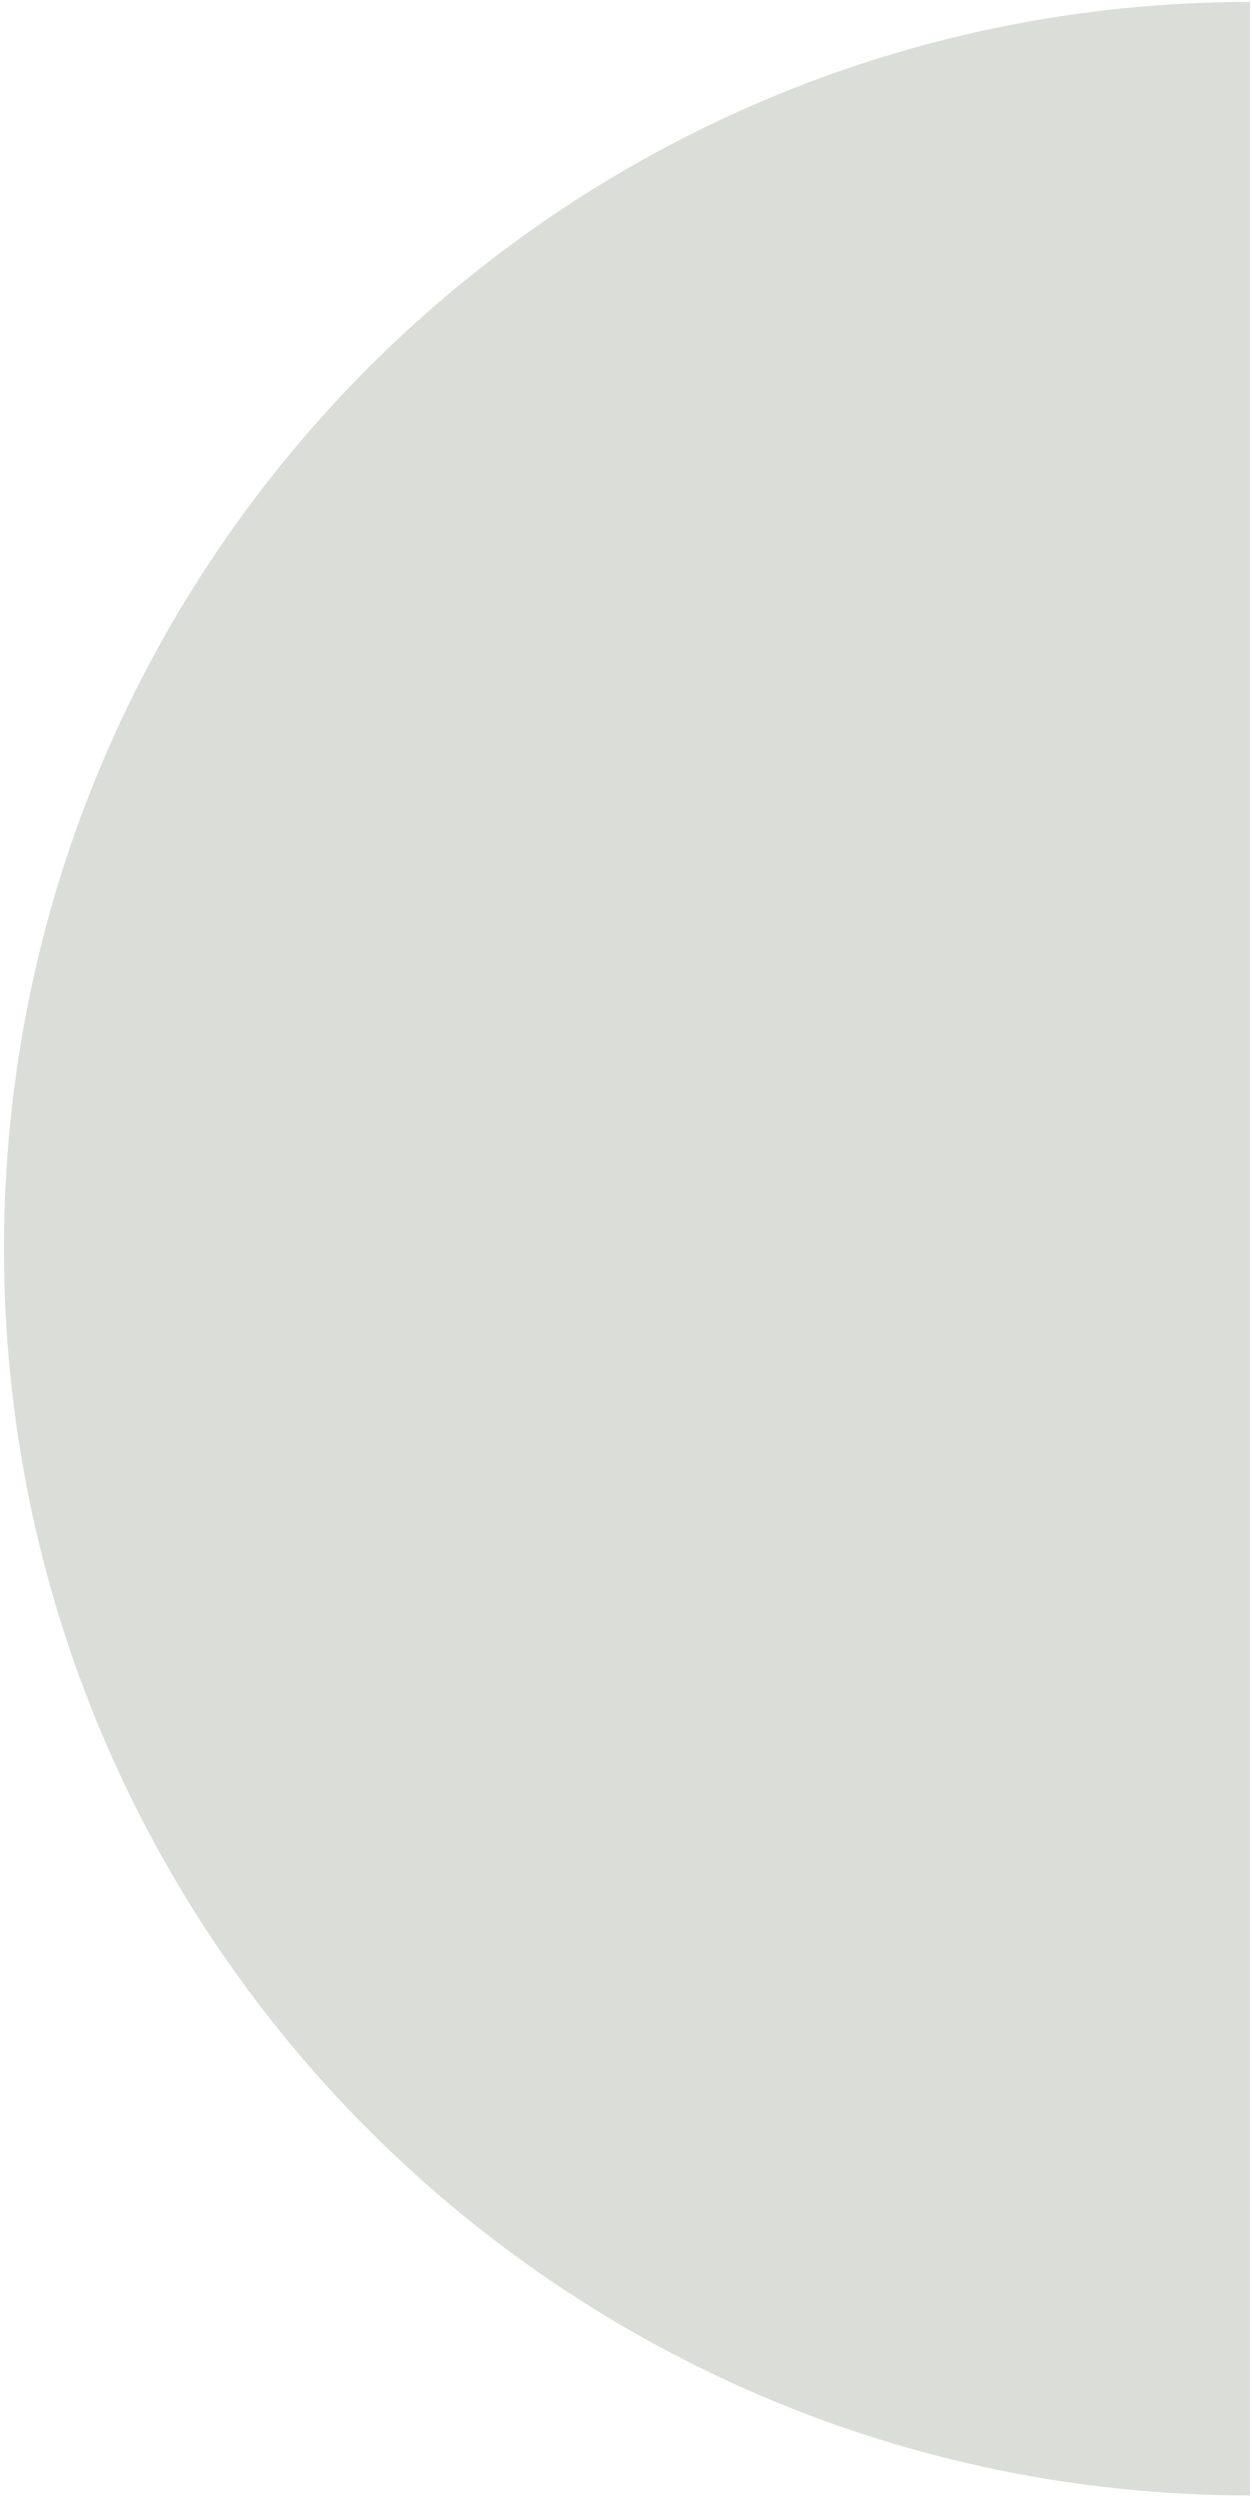 <?xml version="1.0" encoding="UTF-8" standalone="no"?> <svg xmlns="http://www.w3.org/2000/svg" xmlns:xlink="http://www.w3.org/1999/xlink" xmlns:serif="http://www.serif.com/" width="237px" height="473px" version="1.1" xml:space="preserve" style="fill-rule:evenodd;clip-rule:evenodd;stroke-linejoin:round;stroke-miterlimit:2;"><path d="M236.62,0.368c-130.264,-0 -235.864,105.598 -235.864,235.862c0,130.264 105.6,235.866 235.864,235.866l0,-471.728Z" style="fill:#4d5740;fill-opacity:0.2;fill-rule:nonzero;"></path></svg> 